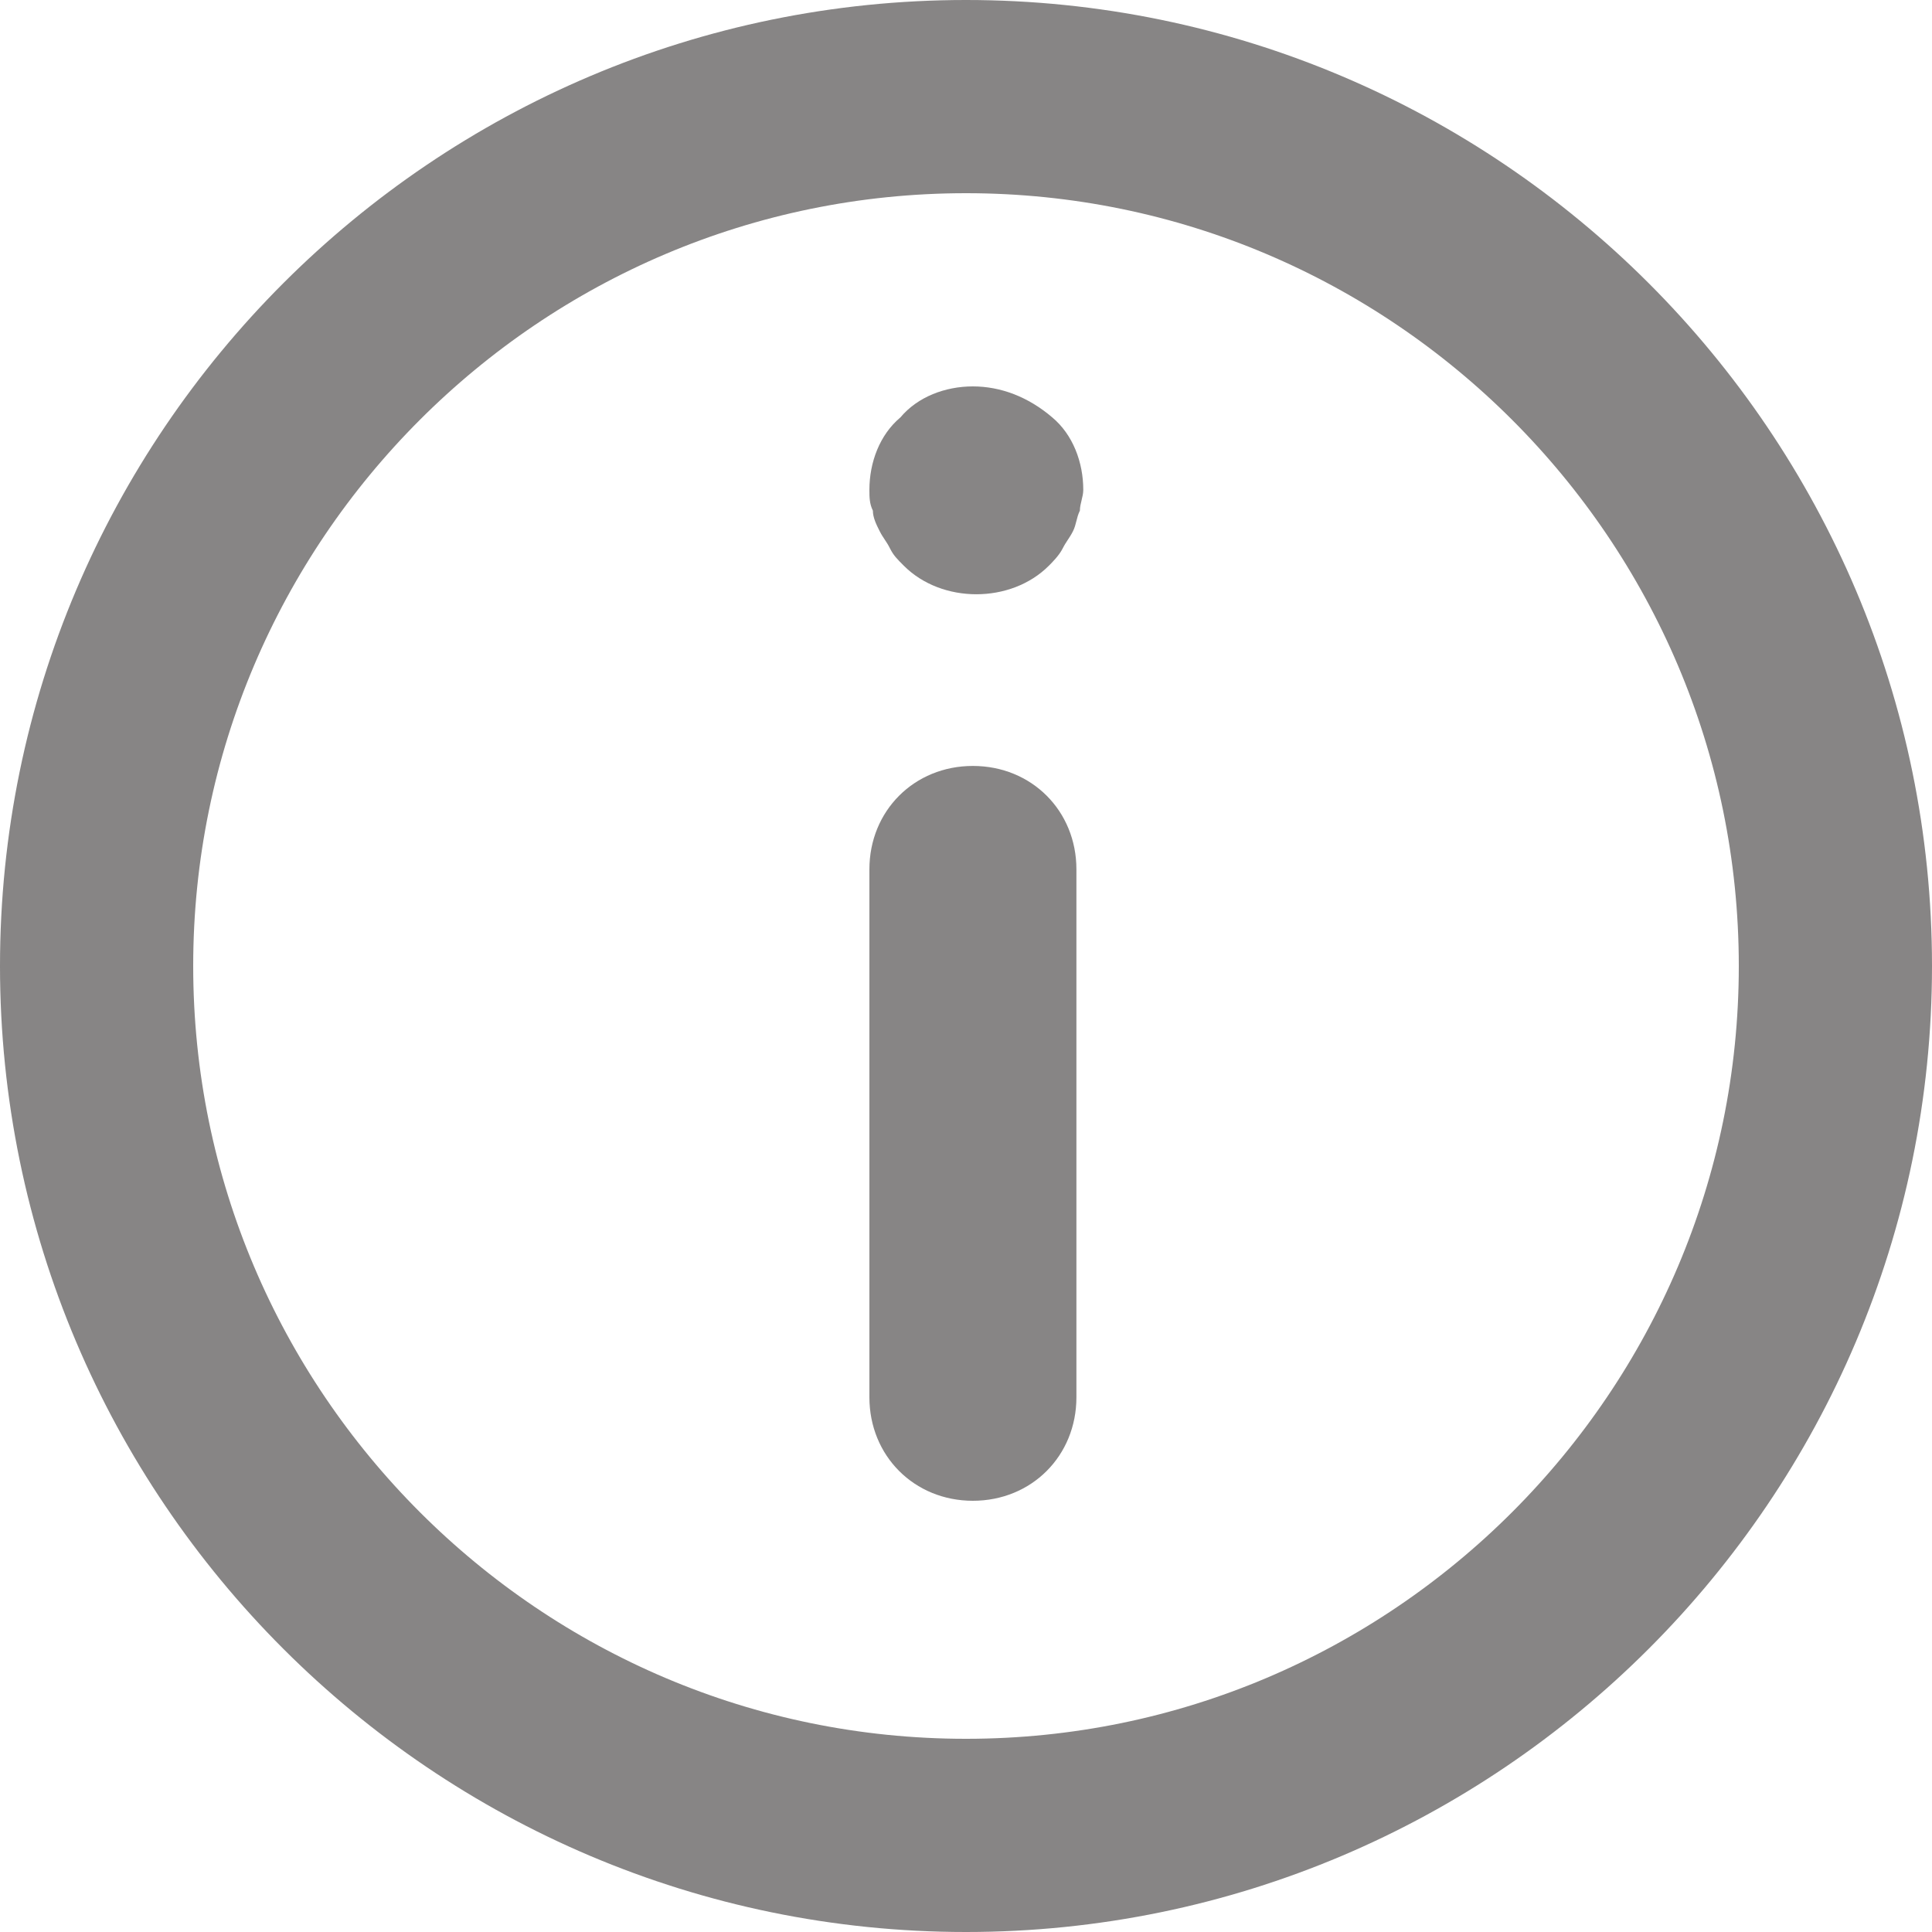 <svg width="20" height="20" viewBox="0 0 20 20" fill="none" xmlns="http://www.w3.org/2000/svg">
<path d="M19 10C19 14.962 14.962 19 10 19C5.038 19 1 14.962 1 10C1 5.038 5.038 1 10 1C14.962 1 19 5.038 19 10Z" stroke="#878585" stroke-width="2"/>
<path d="M10.071 7.929C9.464 7.929 9 8.393 9 9V14.464C9 15.071 9.464 15.536 10.071 15.536C10.679 15.536 11.143 15.071 11.143 14.464V9C11.143 8.393 10.679 7.929 10.071 7.929Z" fill="#878585"/>
<path d="M10.071 4C9.786 4 9.5 4.107 9.321 4.321C9.107 4.5 9 4.786 9 5.071C9 5.143 9 5.214 9.036 5.286C9.036 5.357 9.071 5.429 9.107 5.5C9.143 5.571 9.179 5.607 9.214 5.679C9.25 5.75 9.286 5.786 9.357 5.857C9.75 6.25 10.464 6.25 10.857 5.857C10.893 5.821 10.964 5.75 11 5.679C11.036 5.607 11.071 5.571 11.107 5.5C11.143 5.429 11.143 5.357 11.179 5.286C11.179 5.214 11.214 5.143 11.214 5.071C11.214 4.786 11.107 4.5 10.893 4.321C10.643 4.107 10.357 4 10.071 4Z" fill="#878585"/>
</svg>

